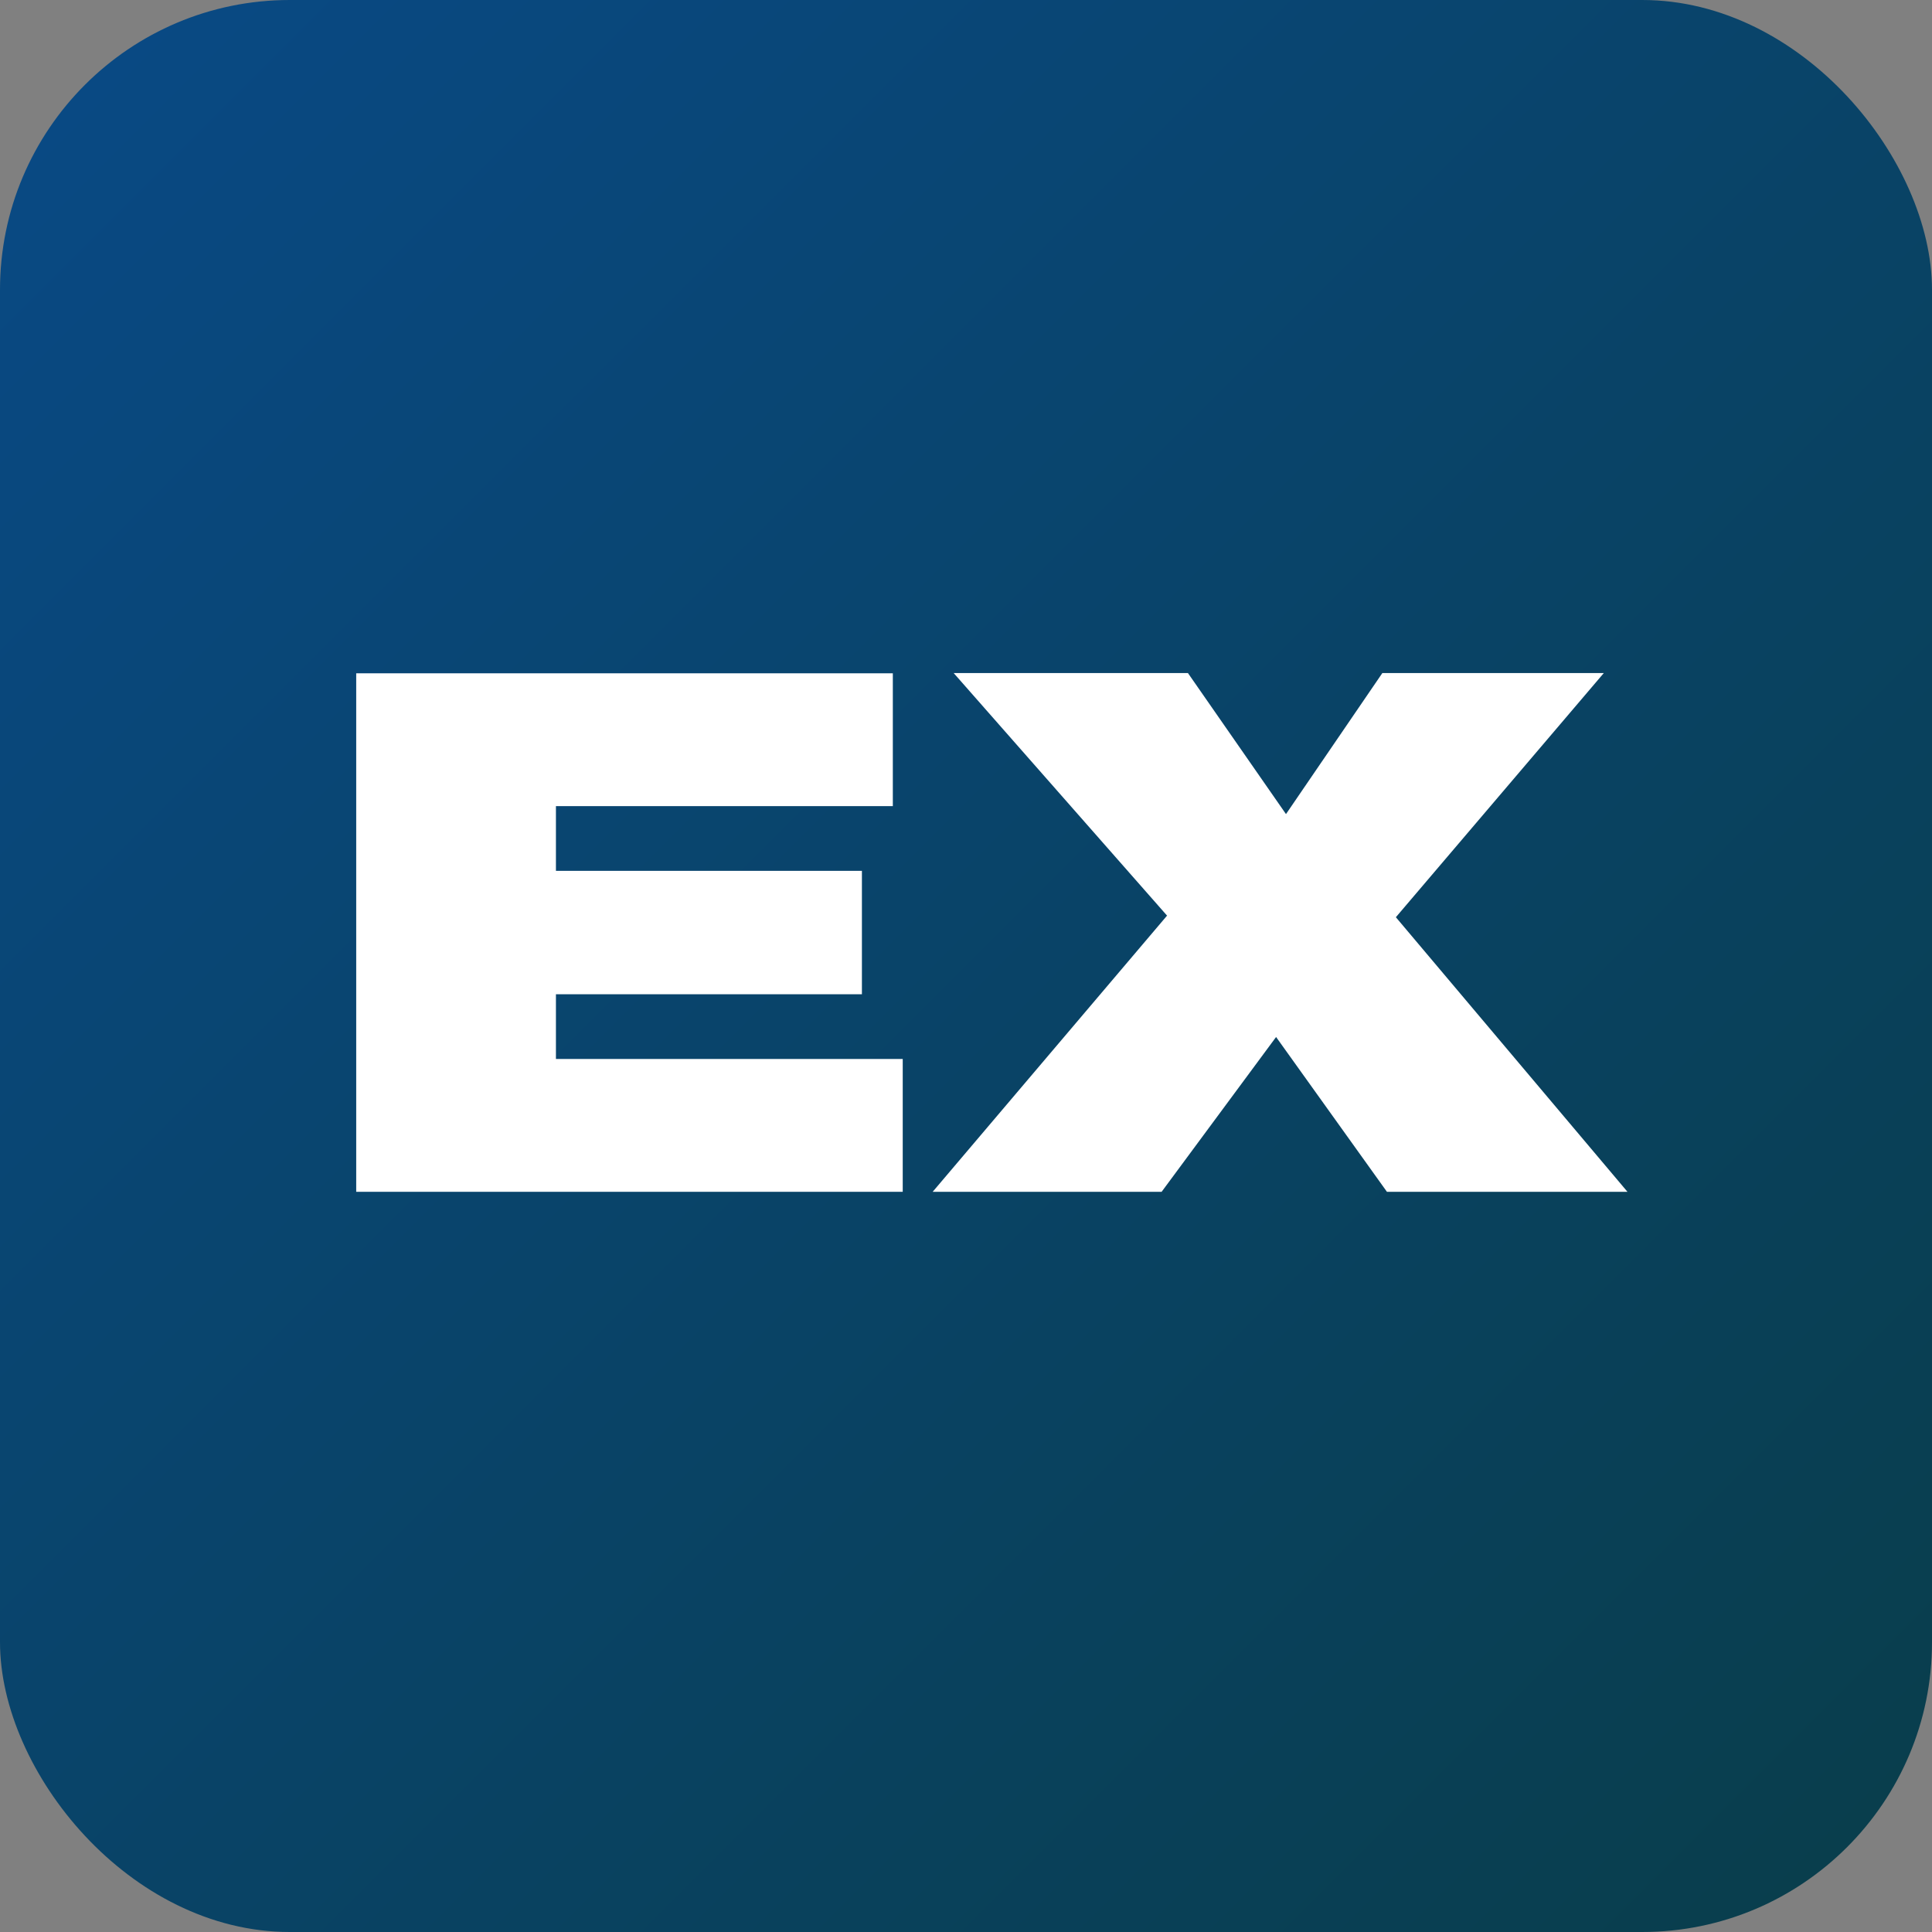 <?xml version="1.0" encoding="UTF-8"?>
<svg xmlns="http://www.w3.org/2000/svg" xmlns:xlink="http://www.w3.org/1999/xlink" id="Layer_2" data-name="Layer 2" viewBox="0 0 80 80">
  <rect x="0" y="0" width="80" height="80" fill="#808080" stroke="none"/>
  <defs>
    <style>
      .cls-1 {
        fill: url(#linear-gradient);
      }

      .cls-1, .cls-2 {
        stroke-width: 0px;
      }

      .cls-2 {
        fill: #fff;
      }
    </style>
    <linearGradient id="linear-gradient" x1="3.52" y1="3.52" x2="76.48" y2="76.47" gradientUnits="userSpaceOnUse">
      <stop offset="0" stop-color="#094983"></stop>
      <stop offset="1" stop-color="#093e4d"></stop>
    </linearGradient>
  </defs>
  <g id="Layer_2-2" data-name="Layer 2">
    <g>
      <rect class="cls-1" width="80" height="80" rx="12" ry="12"></rect>
      <g>
        <path class="cls-2" d="M14.75,27.88h22.22v5.5h-13.95v2.68h12.67v5.11h-12.67v2.68h14.36v5.5H14.75v-21.48Z"></path>
        <path class="cls-2" d="M48.33,37.92l-8.84-10.05h9.7l4.06,5.84,3.99-5.84h9.17l-8.61,10.11,9.59,11.37h-9.96l-4.59-6.41-4.74,6.41h-9.48l9.7-11.43Z"></path>
      </g>
    </g>
  </g>
</svg>
